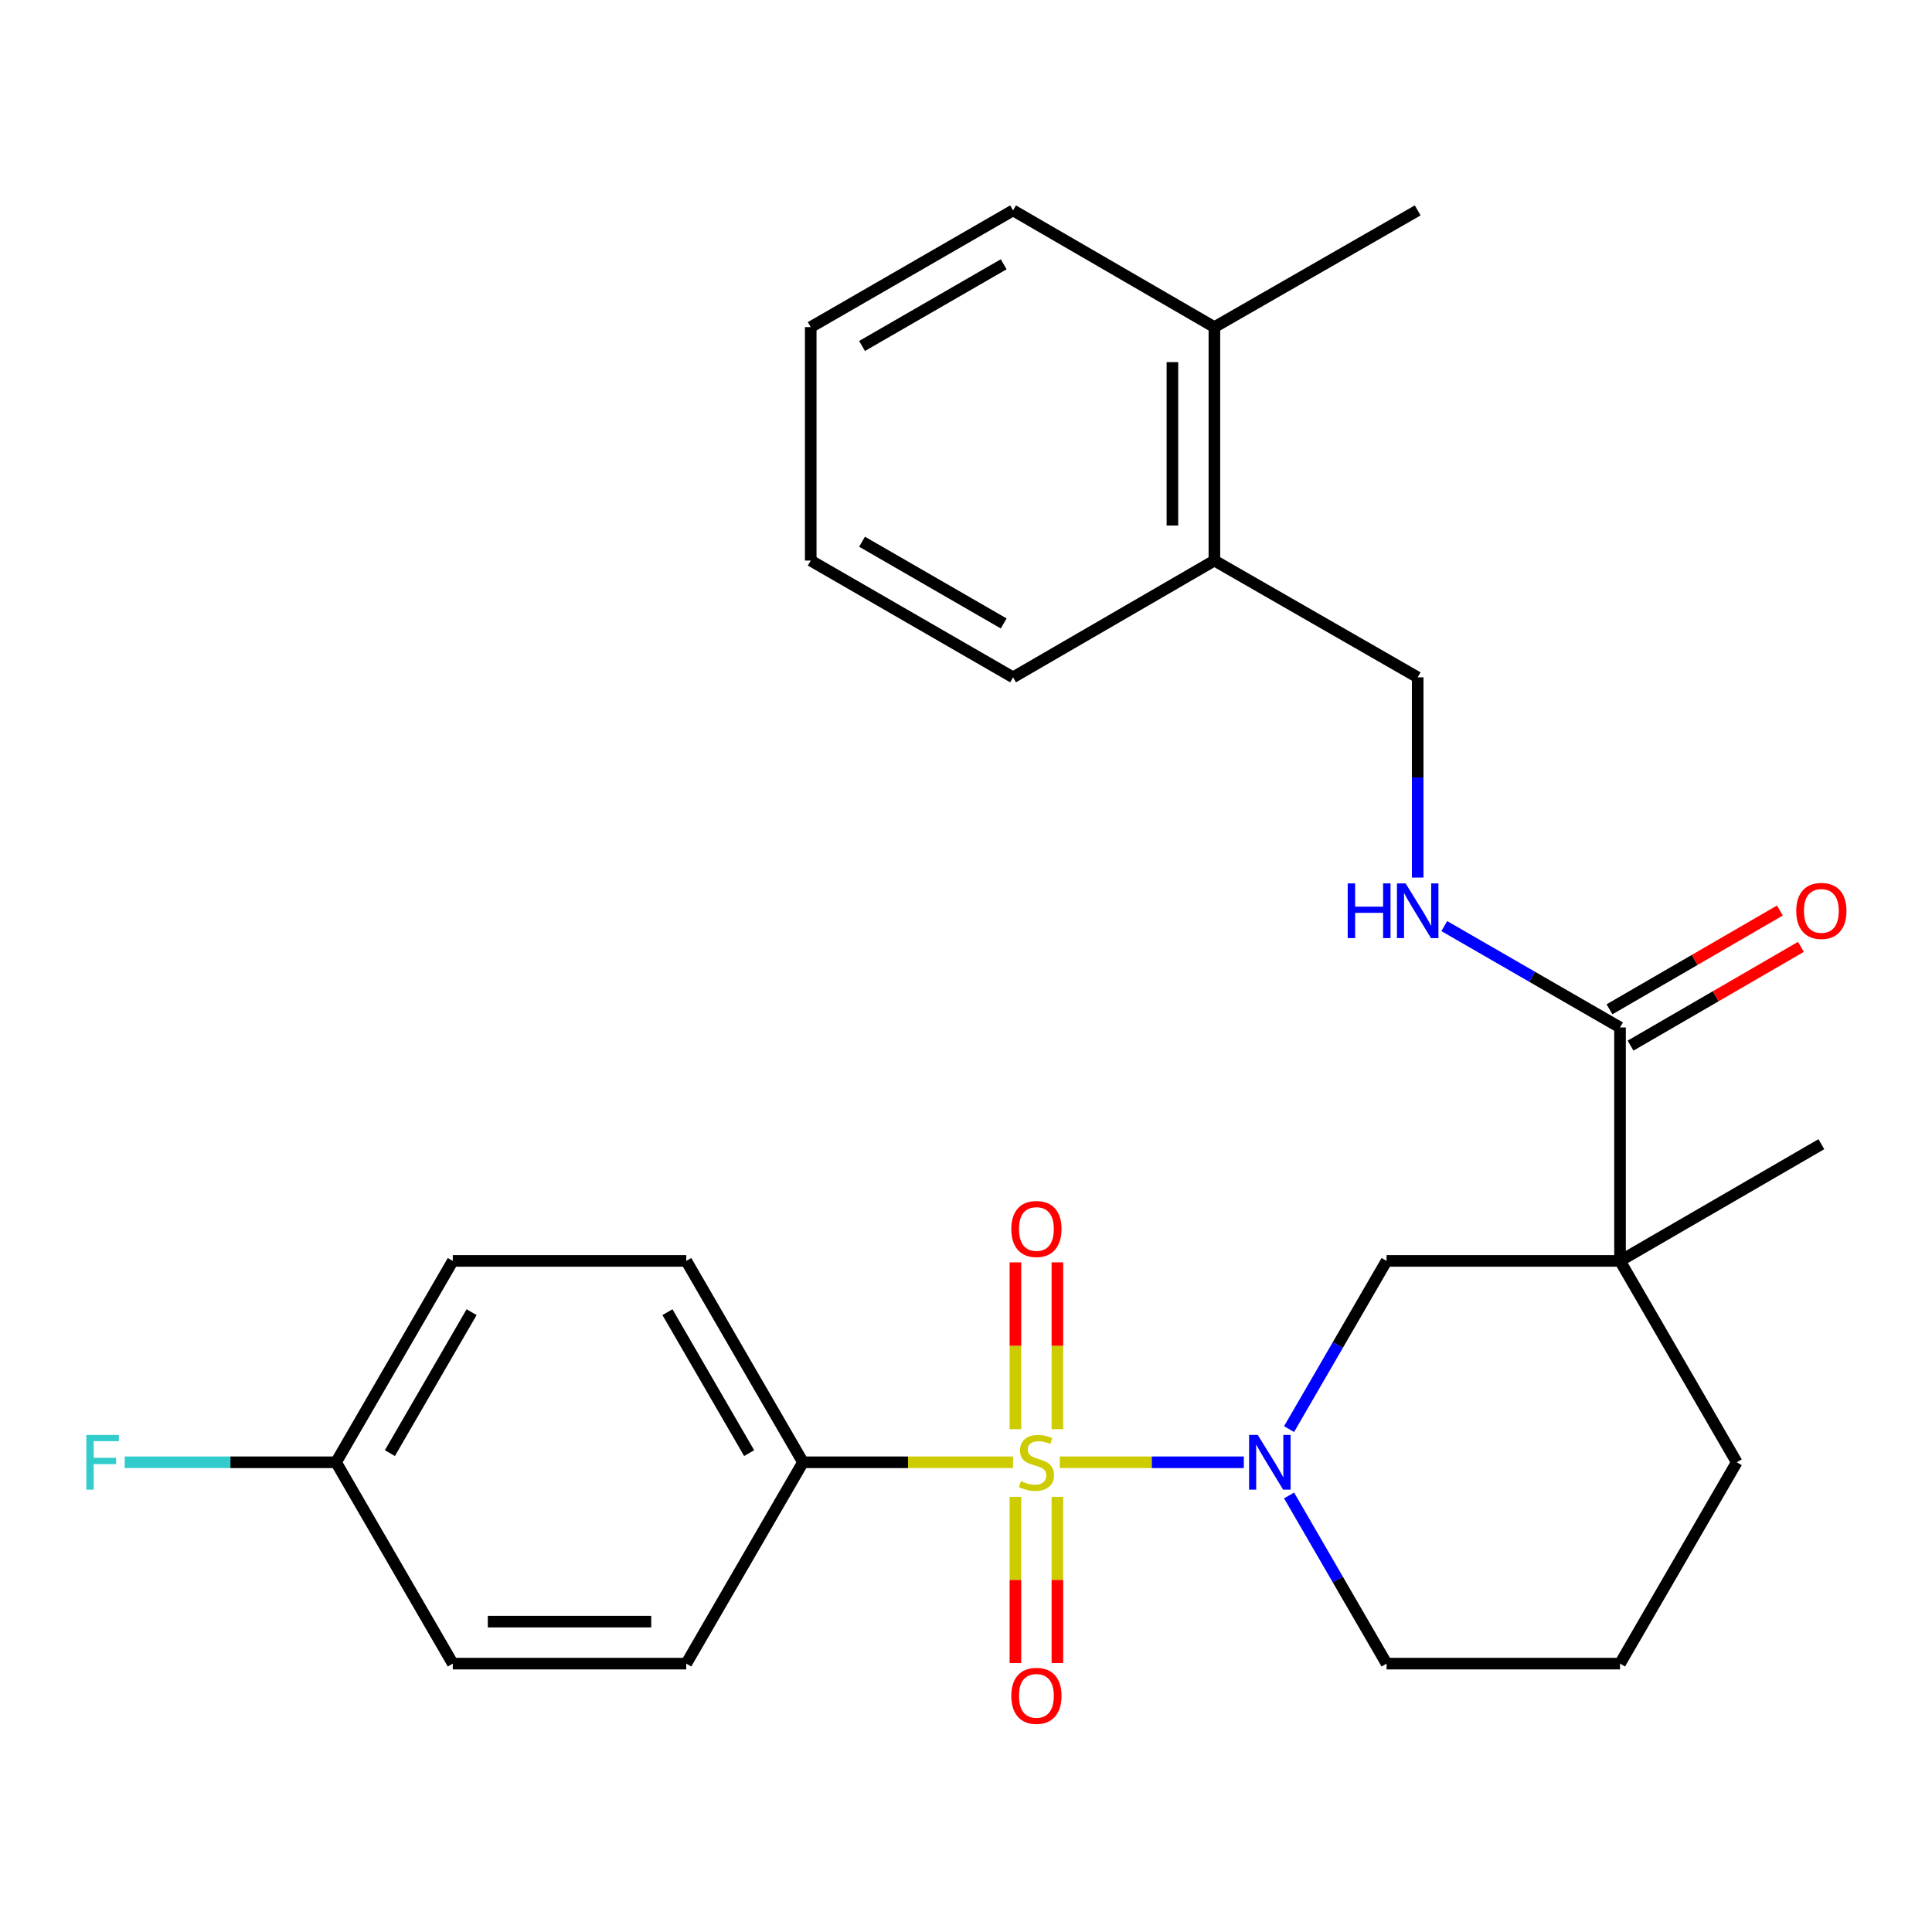 <?xml version='1.0' encoding='iso-8859-1'?>
<svg version='1.1' baseProfile='full'
              xmlns='http://www.w3.org/2000/svg'
                      xmlns:rdkit='http://www.rdkit.org/xml'
                      xmlns:xlink='http://www.w3.org/1999/xlink'
                  xml:space='preserve'
width='1000px' height='1000px' viewBox='0 0 1000 1000'>
<!-- END OF HEADER -->
<rect style='opacity:1.0;fill:#FFFFFF;stroke:none' width='1000' height='1000' x='0' y='0'> </rect>
<path class='bond-0' d='M 548.543,756.874 L 596.175,756.874' style='fill:none;fill-rule:evenodd;stroke:#CCCC00;stroke-width:6px;stroke-linecap:butt;stroke-linejoin:miter;stroke-opacity:1' />
<path class='bond-0' d='M 596.175,756.874 L 643.807,756.874' style='fill:none;fill-rule:evenodd;stroke:#0000FF;stroke-width:6px;stroke-linecap:butt;stroke-linejoin:miter;stroke-opacity:1' />
<path class='bond-4' d='M 524.342,756.874 L 469.981,756.874' style='fill:none;fill-rule:evenodd;stroke:#CCCC00;stroke-width:6px;stroke-linecap:butt;stroke-linejoin:miter;stroke-opacity:1' />
<path class='bond-4' d='M 469.981,756.874 L 415.62,756.874' style='fill:none;fill-rule:evenodd;stroke:#000000;stroke-width:6px;stroke-linecap:butt;stroke-linejoin:miter;stroke-opacity:1' />
<path class='bond-5' d='M 525.577,774.774 L 525.577,817.783' style='fill:none;fill-rule:evenodd;stroke:#CCCC00;stroke-width:6px;stroke-linecap:butt;stroke-linejoin:miter;stroke-opacity:1' />
<path class='bond-5' d='M 525.577,817.783 L 525.577,860.791' style='fill:none;fill-rule:evenodd;stroke:#FF0000;stroke-width:6px;stroke-linecap:butt;stroke-linejoin:miter;stroke-opacity:1' />
<path class='bond-5' d='M 547.308,774.774 L 547.308,817.783' style='fill:none;fill-rule:evenodd;stroke:#CCCC00;stroke-width:6px;stroke-linecap:butt;stroke-linejoin:miter;stroke-opacity:1' />
<path class='bond-5' d='M 547.308,817.783 L 547.308,860.791' style='fill:none;fill-rule:evenodd;stroke:#FF0000;stroke-width:6px;stroke-linecap:butt;stroke-linejoin:miter;stroke-opacity:1' />
<path class='bond-6' d='M 547.308,739.733 L 547.308,696.563' style='fill:none;fill-rule:evenodd;stroke:#CCCC00;stroke-width:6px;stroke-linecap:butt;stroke-linejoin:miter;stroke-opacity:1' />
<path class='bond-6' d='M 547.308,696.563 L 547.308,653.392' style='fill:none;fill-rule:evenodd;stroke:#FF0000;stroke-width:6px;stroke-linecap:butt;stroke-linejoin:miter;stroke-opacity:1' />
<path class='bond-6' d='M 525.577,739.733 L 525.577,696.563' style='fill:none;fill-rule:evenodd;stroke:#CCCC00;stroke-width:6px;stroke-linecap:butt;stroke-linejoin:miter;stroke-opacity:1' />
<path class='bond-6' d='M 525.577,696.563 L 525.577,653.392' style='fill:none;fill-rule:evenodd;stroke:#FF0000;stroke-width:6px;stroke-linecap:butt;stroke-linejoin:miter;stroke-opacity:1' />
<path class='bond-3' d='M 667.219,739.702 L 692.454,696.171' style='fill:none;fill-rule:evenodd;stroke:#0000FF;stroke-width:6px;stroke-linecap:butt;stroke-linejoin:miter;stroke-opacity:1' />
<path class='bond-3' d='M 692.454,696.171 L 717.688,652.64' style='fill:none;fill-rule:evenodd;stroke:#000000;stroke-width:6px;stroke-linecap:butt;stroke-linejoin:miter;stroke-opacity:1' />
<path class='bond-14' d='M 667.221,774.046 L 692.455,817.565' style='fill:none;fill-rule:evenodd;stroke:#0000FF;stroke-width:6px;stroke-linecap:butt;stroke-linejoin:miter;stroke-opacity:1' />
<path class='bond-14' d='M 692.455,817.565 L 717.688,861.084' style='fill:none;fill-rule:evenodd;stroke:#000000;stroke-width:6px;stroke-linecap:butt;stroke-linejoin:miter;stroke-opacity:1' />
<path class='bond-1' d='M 838.522,652.64 L 717.688,652.64' style='fill:none;fill-rule:evenodd;stroke:#000000;stroke-width:6px;stroke-linecap:butt;stroke-linejoin:miter;stroke-opacity:1' />
<path class='bond-2' d='M 838.522,652.64 L 838.522,531.817' style='fill:none;fill-rule:evenodd;stroke:#000000;stroke-width:6px;stroke-linecap:butt;stroke-linejoin:miter;stroke-opacity:1' />
<path class='bond-17' d='M 838.522,652.64 L 942.733,592.229' style='fill:none;fill-rule:evenodd;stroke:#000000;stroke-width:6px;stroke-linecap:butt;stroke-linejoin:miter;stroke-opacity:1' />
<path class='bond-28' d='M 838.522,652.64 L 898.933,756.874' style='fill:none;fill-rule:evenodd;stroke:#000000;stroke-width:6px;stroke-linecap:butt;stroke-linejoin:miter;stroke-opacity:1' />
<path class='bond-7' d='M 838.522,531.817 L 793.039,505.581' style='fill:none;fill-rule:evenodd;stroke:#000000;stroke-width:6px;stroke-linecap:butt;stroke-linejoin:miter;stroke-opacity:1' />
<path class='bond-7' d='M 793.039,505.581 L 747.555,479.345' style='fill:none;fill-rule:evenodd;stroke:#0000FF;stroke-width:6px;stroke-linecap:butt;stroke-linejoin:miter;stroke-opacity:1' />
<path class='bond-8' d='M 843.971,541.217 L 888.071,515.653' style='fill:none;fill-rule:evenodd;stroke:#000000;stroke-width:6px;stroke-linecap:butt;stroke-linejoin:miter;stroke-opacity:1' />
<path class='bond-8' d='M 888.071,515.653 L 932.17,490.088' style='fill:none;fill-rule:evenodd;stroke:#FF0000;stroke-width:6px;stroke-linecap:butt;stroke-linejoin:miter;stroke-opacity:1' />
<path class='bond-8' d='M 833.073,522.417 L 877.172,496.853' style='fill:none;fill-rule:evenodd;stroke:#000000;stroke-width:6px;stroke-linecap:butt;stroke-linejoin:miter;stroke-opacity:1' />
<path class='bond-8' d='M 877.172,496.853 L 921.272,471.288' style='fill:none;fill-rule:evenodd;stroke:#FF0000;stroke-width:6px;stroke-linecap:butt;stroke-linejoin:miter;stroke-opacity:1' />
<path class='bond-11' d='M 415.62,756.874 L 355.209,652.64' style='fill:none;fill-rule:evenodd;stroke:#000000;stroke-width:6px;stroke-linecap:butt;stroke-linejoin:miter;stroke-opacity:1' />
<path class='bond-11' d='M 387.758,752.136 L 345.47,679.171' style='fill:none;fill-rule:evenodd;stroke:#000000;stroke-width:6px;stroke-linecap:butt;stroke-linejoin:miter;stroke-opacity:1' />
<path class='bond-12' d='M 415.62,756.874 L 355.209,861.084' style='fill:none;fill-rule:evenodd;stroke:#000000;stroke-width:6px;stroke-linecap:butt;stroke-linejoin:miter;stroke-opacity:1' />
<path class='bond-9' d='M 733.793,454.226 L 733.793,402.405' style='fill:none;fill-rule:evenodd;stroke:#0000FF;stroke-width:6px;stroke-linecap:butt;stroke-linejoin:miter;stroke-opacity:1' />
<path class='bond-9' d='M 733.793,402.405 L 733.793,350.584' style='fill:none;fill-rule:evenodd;stroke:#000000;stroke-width:6px;stroke-linecap:butt;stroke-linejoin:miter;stroke-opacity:1' />
<path class='bond-10' d='M 733.793,350.584 L 628.568,290.149' style='fill:none;fill-rule:evenodd;stroke:#000000;stroke-width:6px;stroke-linecap:butt;stroke-linejoin:miter;stroke-opacity:1' />
<path class='bond-13' d='M 628.568,290.149 L 628.568,169.315' style='fill:none;fill-rule:evenodd;stroke:#000000;stroke-width:6px;stroke-linecap:butt;stroke-linejoin:miter;stroke-opacity:1' />
<path class='bond-13' d='M 606.838,272.024 L 606.838,187.44' style='fill:none;fill-rule:evenodd;stroke:#000000;stroke-width:6px;stroke-linecap:butt;stroke-linejoin:miter;stroke-opacity:1' />
<path class='bond-22' d='M 628.568,290.149 L 524.358,350.584' style='fill:none;fill-rule:evenodd;stroke:#000000;stroke-width:6px;stroke-linecap:butt;stroke-linejoin:miter;stroke-opacity:1' />
<path class='bond-19' d='M 355.209,652.64 L 234.363,652.64' style='fill:none;fill-rule:evenodd;stroke:#000000;stroke-width:6px;stroke-linecap:butt;stroke-linejoin:miter;stroke-opacity:1' />
<path class='bond-18' d='M 355.209,861.084 L 234.363,861.084' style='fill:none;fill-rule:evenodd;stroke:#000000;stroke-width:6px;stroke-linecap:butt;stroke-linejoin:miter;stroke-opacity:1' />
<path class='bond-18' d='M 337.082,839.354 L 252.49,839.354' style='fill:none;fill-rule:evenodd;stroke:#000000;stroke-width:6px;stroke-linecap:butt;stroke-linejoin:miter;stroke-opacity:1' />
<path class='bond-23' d='M 628.568,169.315 L 733.793,108.904' style='fill:none;fill-rule:evenodd;stroke:#000000;stroke-width:6px;stroke-linecap:butt;stroke-linejoin:miter;stroke-opacity:1' />
<path class='bond-24' d='M 628.568,169.315 L 524.358,108.904' style='fill:none;fill-rule:evenodd;stroke:#000000;stroke-width:6px;stroke-linecap:butt;stroke-linejoin:miter;stroke-opacity:1' />
<path class='bond-21' d='M 717.688,861.084 L 838.522,861.084' style='fill:none;fill-rule:evenodd;stroke:#000000;stroke-width:6px;stroke-linecap:butt;stroke-linejoin:miter;stroke-opacity:1' />
<path class='bond-15' d='M 898.933,756.874 L 838.522,861.084' style='fill:none;fill-rule:evenodd;stroke:#000000;stroke-width:6px;stroke-linecap:butt;stroke-linejoin:miter;stroke-opacity:1' />
<path class='bond-16' d='M 173.94,756.874 L 234.363,861.084' style='fill:none;fill-rule:evenodd;stroke:#000000;stroke-width:6px;stroke-linecap:butt;stroke-linejoin:miter;stroke-opacity:1' />
<path class='bond-20' d='M 173.94,756.874 L 119.243,756.874' style='fill:none;fill-rule:evenodd;stroke:#000000;stroke-width:6px;stroke-linecap:butt;stroke-linejoin:miter;stroke-opacity:1' />
<path class='bond-20' d='M 119.243,756.874 L 64.546,756.874' style='fill:none;fill-rule:evenodd;stroke:#33CCCC;stroke-width:6px;stroke-linecap:butt;stroke-linejoin:miter;stroke-opacity:1' />
<path class='bond-27' d='M 173.94,756.874 L 234.363,652.64' style='fill:none;fill-rule:evenodd;stroke:#000000;stroke-width:6px;stroke-linecap:butt;stroke-linejoin:miter;stroke-opacity:1' />
<path class='bond-27' d='M 201.804,752.137 L 244.1,679.173' style='fill:none;fill-rule:evenodd;stroke:#000000;stroke-width:6px;stroke-linecap:butt;stroke-linejoin:miter;stroke-opacity:1' />
<path class='bond-26' d='M 524.358,350.584 L 419.629,290.149' style='fill:none;fill-rule:evenodd;stroke:#000000;stroke-width:6px;stroke-linecap:butt;stroke-linejoin:miter;stroke-opacity:1' />
<path class='bond-26' d='M 519.51,322.697 L 446.199,280.393' style='fill:none;fill-rule:evenodd;stroke:#000000;stroke-width:6px;stroke-linecap:butt;stroke-linejoin:miter;stroke-opacity:1' />
<path class='bond-29' d='M 524.358,108.904 L 419.629,169.315' style='fill:none;fill-rule:evenodd;stroke:#000000;stroke-width:6px;stroke-linecap:butt;stroke-linejoin:miter;stroke-opacity:1' />
<path class='bond-29' d='M 519.507,136.789 L 446.196,179.077' style='fill:none;fill-rule:evenodd;stroke:#000000;stroke-width:6px;stroke-linecap:butt;stroke-linejoin:miter;stroke-opacity:1' />
<path class='bond-25' d='M 419.629,169.315 L 419.629,290.149' style='fill:none;fill-rule:evenodd;stroke:#000000;stroke-width:6px;stroke-linecap:butt;stroke-linejoin:miter;stroke-opacity:1' />
<path  class='atom-0' d='M 528.443 766.594
Q 528.763 766.714, 530.083 767.274
Q 531.403 767.834, 532.843 768.194
Q 534.323 768.514, 535.763 768.514
Q 538.443 768.514, 540.003 767.234
Q 541.563 765.914, 541.563 763.634
Q 541.563 762.074, 540.763 761.114
Q 540.003 760.154, 538.803 759.634
Q 537.603 759.114, 535.603 758.514
Q 533.083 757.754, 531.563 757.034
Q 530.083 756.314, 529.003 754.794
Q 527.963 753.274, 527.963 750.714
Q 527.963 747.154, 530.363 744.954
Q 532.803 742.754, 537.603 742.754
Q 540.883 742.754, 544.603 744.314
L 543.683 747.394
Q 540.283 745.994, 537.723 745.994
Q 534.963 745.994, 533.443 747.154
Q 531.923 748.274, 531.963 750.234
Q 531.963 751.754, 532.723 752.674
Q 533.523 753.594, 534.643 754.114
Q 535.803 754.634, 537.723 755.234
Q 540.283 756.034, 541.803 756.834
Q 543.323 757.634, 544.403 759.274
Q 545.523 760.874, 545.523 763.634
Q 545.523 767.554, 542.883 769.674
Q 540.283 771.754, 535.923 771.754
Q 533.403 771.754, 531.483 771.194
Q 529.603 770.674, 527.363 769.754
L 528.443 766.594
' fill='#CCCC00'/>
<path  class='atom-1' d='M 651.005 742.714
L 660.285 757.714
Q 661.205 759.194, 662.685 761.874
Q 664.165 764.554, 664.245 764.714
L 664.245 742.714
L 668.005 742.714
L 668.005 771.034
L 664.125 771.034
L 654.165 754.634
Q 653.005 752.714, 651.765 750.514
Q 650.565 748.314, 650.205 747.634
L 650.205 771.034
L 646.525 771.034
L 646.525 742.714
L 651.005 742.714
' fill='#0000FF'/>
<path  class='atom-6' d='M 523.443 877.764
Q 523.443 870.964, 526.803 867.164
Q 530.163 863.364, 536.443 863.364
Q 542.723 863.364, 546.083 867.164
Q 549.443 870.964, 549.443 877.764
Q 549.443 884.644, 546.043 888.564
Q 542.643 892.444, 536.443 892.444
Q 530.203 892.444, 526.803 888.564
Q 523.443 884.684, 523.443 877.764
M 536.443 889.244
Q 540.763 889.244, 543.083 886.364
Q 545.443 883.444, 545.443 877.764
Q 545.443 872.204, 543.083 869.404
Q 540.763 866.564, 536.443 866.564
Q 532.123 866.564, 529.763 869.364
Q 527.443 872.164, 527.443 877.764
Q 527.443 883.484, 529.763 886.364
Q 532.123 889.244, 536.443 889.244
' fill='#FF0000'/>
<path  class='atom-7' d='M 523.443 636.12
Q 523.443 629.32, 526.803 625.52
Q 530.163 621.72, 536.443 621.72
Q 542.723 621.72, 546.083 625.52
Q 549.443 629.32, 549.443 636.12
Q 549.443 643, 546.043 646.92
Q 542.643 650.8, 536.443 650.8
Q 530.203 650.8, 526.803 646.92
Q 523.443 643.04, 523.443 636.12
M 536.443 647.6
Q 540.763 647.6, 543.083 644.72
Q 545.443 641.8, 545.443 636.12
Q 545.443 630.56, 543.083 627.76
Q 540.763 624.92, 536.443 624.92
Q 532.123 624.92, 529.763 627.72
Q 527.443 630.52, 527.443 636.12
Q 527.443 641.84, 529.763 644.72
Q 532.123 647.6, 536.443 647.6
' fill='#FF0000'/>
<path  class='atom-8' d='M 697.573 457.246
L 701.413 457.246
L 701.413 469.286
L 715.893 469.286
L 715.893 457.246
L 719.733 457.246
L 719.733 485.566
L 715.893 485.566
L 715.893 472.486
L 701.413 472.486
L 701.413 485.566
L 697.573 485.566
L 697.573 457.246
' fill='#0000FF'/>
<path  class='atom-8' d='M 727.533 457.246
L 736.813 472.246
Q 737.733 473.726, 739.213 476.406
Q 740.693 479.086, 740.773 479.246
L 740.773 457.246
L 744.533 457.246
L 744.533 485.566
L 740.653 485.566
L 730.693 469.166
Q 729.533 467.246, 728.293 465.046
Q 727.093 462.846, 726.733 462.166
L 726.733 485.566
L 723.053 485.566
L 723.053 457.246
L 727.533 457.246
' fill='#0000FF'/>
<path  class='atom-9' d='M 929.733 471.486
Q 929.733 464.686, 933.093 460.886
Q 936.453 457.086, 942.733 457.086
Q 949.013 457.086, 952.373 460.886
Q 955.733 464.686, 955.733 471.486
Q 955.733 478.366, 952.333 482.286
Q 948.933 486.166, 942.733 486.166
Q 936.493 486.166, 933.093 482.286
Q 929.733 478.406, 929.733 471.486
M 942.733 482.966
Q 947.053 482.966, 949.373 480.086
Q 951.733 477.166, 951.733 471.486
Q 951.733 465.926, 949.373 463.126
Q 947.053 460.286, 942.733 460.286
Q 938.413 460.286, 936.053 463.086
Q 933.733 465.886, 933.733 471.486
Q 933.733 477.206, 936.053 480.086
Q 938.413 482.966, 942.733 482.966
' fill='#FF0000'/>
<path  class='atom-21' d='M 44.686 742.714
L 61.526 742.714
L 61.526 745.954
L 48.486 745.954
L 48.486 754.554
L 60.086 754.554
L 60.086 757.834
L 48.486 757.834
L 48.486 771.034
L 44.686 771.034
L 44.686 742.714
' fill='#33CCCC'/>
</svg>
